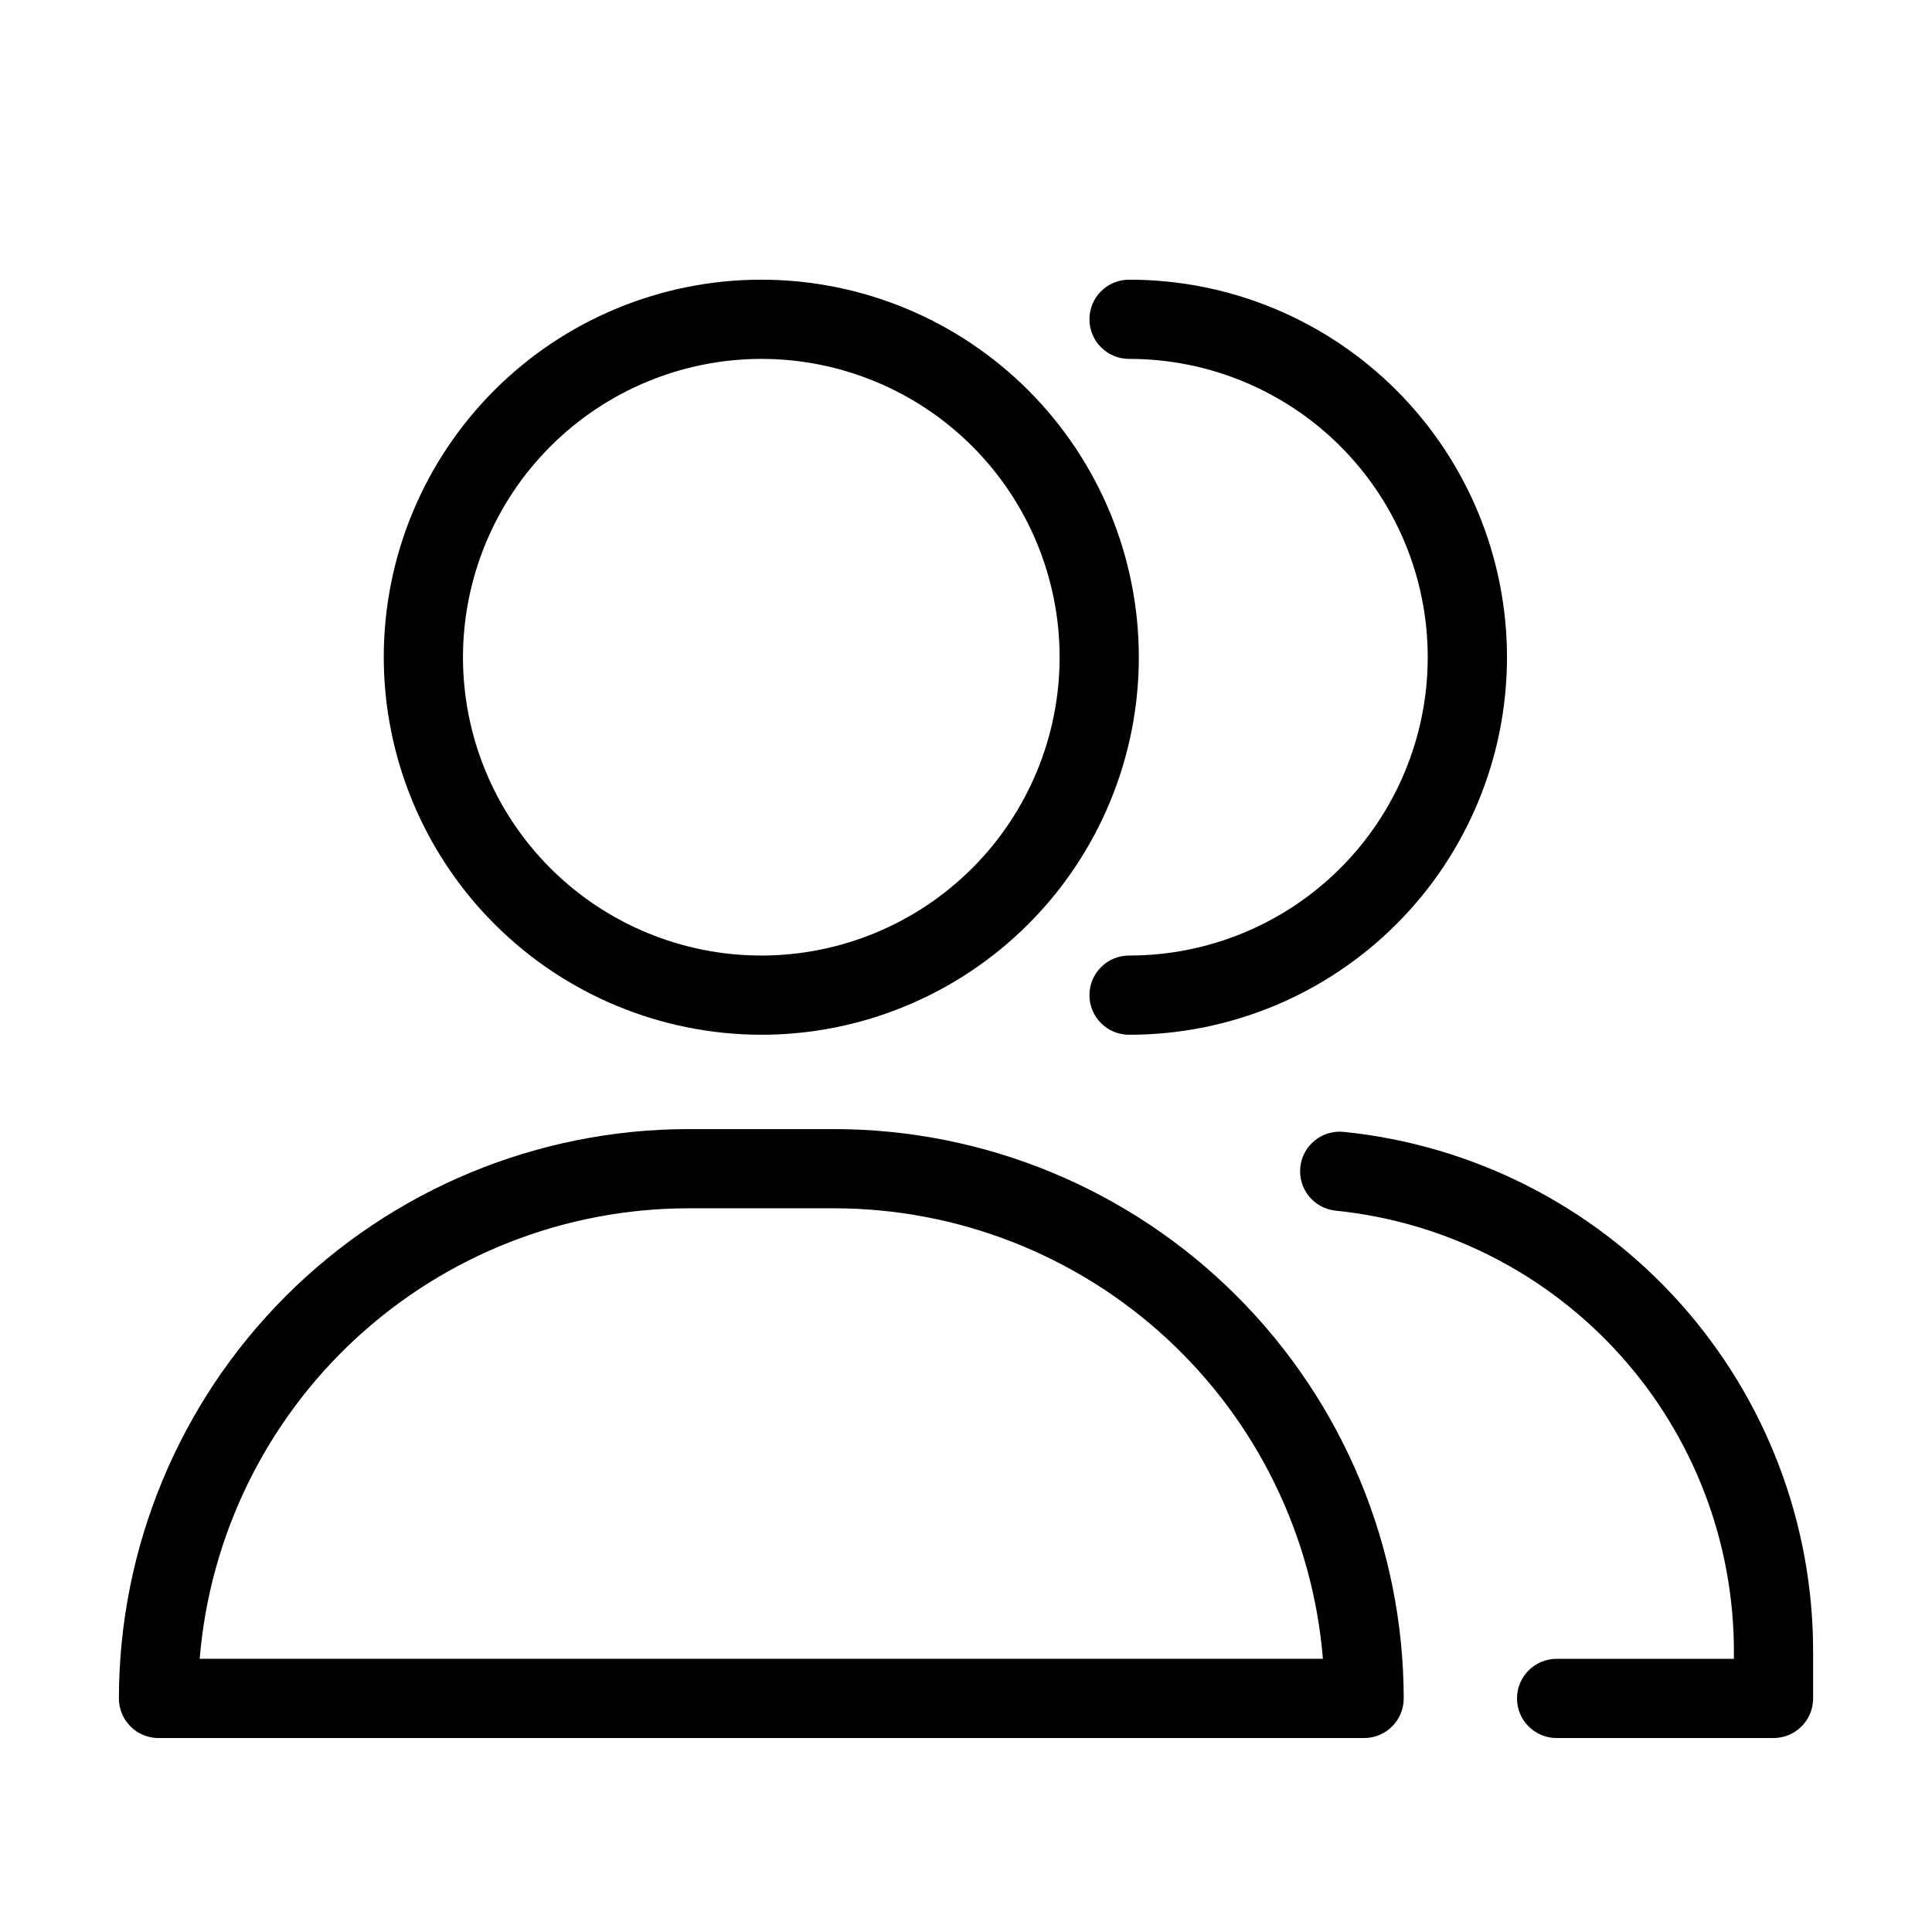 <?xml version="1.0" encoding="UTF-8"?>
<!-- Uploaded to: ICON Repo, www.svgrepo.com, Generator: ICON Repo Mixer Tools -->
<svg fill="#000000" width="800px" height="800px" version="1.1" viewBox="144 144 512 512" xmlns="http://www.w3.org/2000/svg">
 <g>
  <path d="m345.75 418.22c26.535 0 51.984-10.543 70.746-29.305 18.766-18.762 29.305-44.211 29.305-70.746 0-26.535-10.539-51.984-29.305-70.746-18.762-18.766-44.211-29.305-70.746-29.305s-51.984 10.539-70.746 29.305c-18.762 18.762-29.305 44.211-29.305 70.746 0.031 26.523 10.582 51.957 29.34 70.711 18.754 18.758 44.188 29.309 70.711 29.34zm0-179.11c20.969 0 41.078 8.328 55.902 23.156 14.828 14.824 23.156 34.934 23.156 55.902s-8.328 41.074-23.156 55.902c-14.824 14.828-34.934 23.156-55.902 23.156s-41.078-8.328-55.902-23.156c-14.828-14.828-23.156-34.934-23.156-55.902 0.023-20.961 8.363-41.055 23.184-55.875 14.82-14.82 34.914-23.16 55.875-23.184z"/>
  <path d="m365.12 443.22h-38.73c-40 0.043-78.352 15.957-106.64 44.242-28.285 28.285-44.195 66.637-44.242 106.64 0 5.797 4.699 10.496 10.496 10.496h319.5c5.793 0 10.492-4.699 10.496-10.496-0.047-40-15.957-78.352-44.246-106.64-28.285-28.285-66.633-44.199-106.64-44.242zm-168.2 140.38c2.676-32.512 17.473-62.828 41.453-84.941 23.98-22.117 55.395-34.41 88.016-34.449h38.73c32.621 0.039 64.039 12.332 88.02 34.449 23.98 22.113 38.773 52.43 41.449 84.941z"/>
  <path d="m443.21 239.11c20.984-0.023 41.117 8.293 55.965 23.121 14.844 14.832 23.188 34.953 23.188 55.938s-8.344 41.105-23.188 55.934c-14.848 14.828-34.98 23.148-55.965 23.125-5.797 0-10.496 4.699-10.496 10.496s4.699 10.496 10.496 10.496c26.555 0.027 52.027-10.504 70.812-29.27 18.789-18.766 29.344-44.23 29.344-70.781 0-26.555-10.555-52.016-29.344-70.785-18.785-18.766-44.258-29.293-70.812-29.266-5.797 0-10.496 4.699-10.496 10.496s4.699 10.496 10.496 10.496z"/>
  <path d="m500.11 443.96c-5.766-0.594-10.922 3.598-11.516 9.363-0.594 5.766 3.598 10.922 9.363 11.516 28.996 2.945 55.859 16.57 75.367 38.223 19.508 21.652 30.266 49.789 30.176 78.934v1.609h-46.984c-5.797 0-10.496 4.699-10.496 10.496s4.699 10.496 10.496 10.496h57.48c5.797 0 10.496-4.699 10.496-10.496v-12.105c0.102-34.344-12.578-67.496-35.566-93.008-22.992-25.512-54.648-41.562-88.816-45.027z"/>
 </g>
</svg>